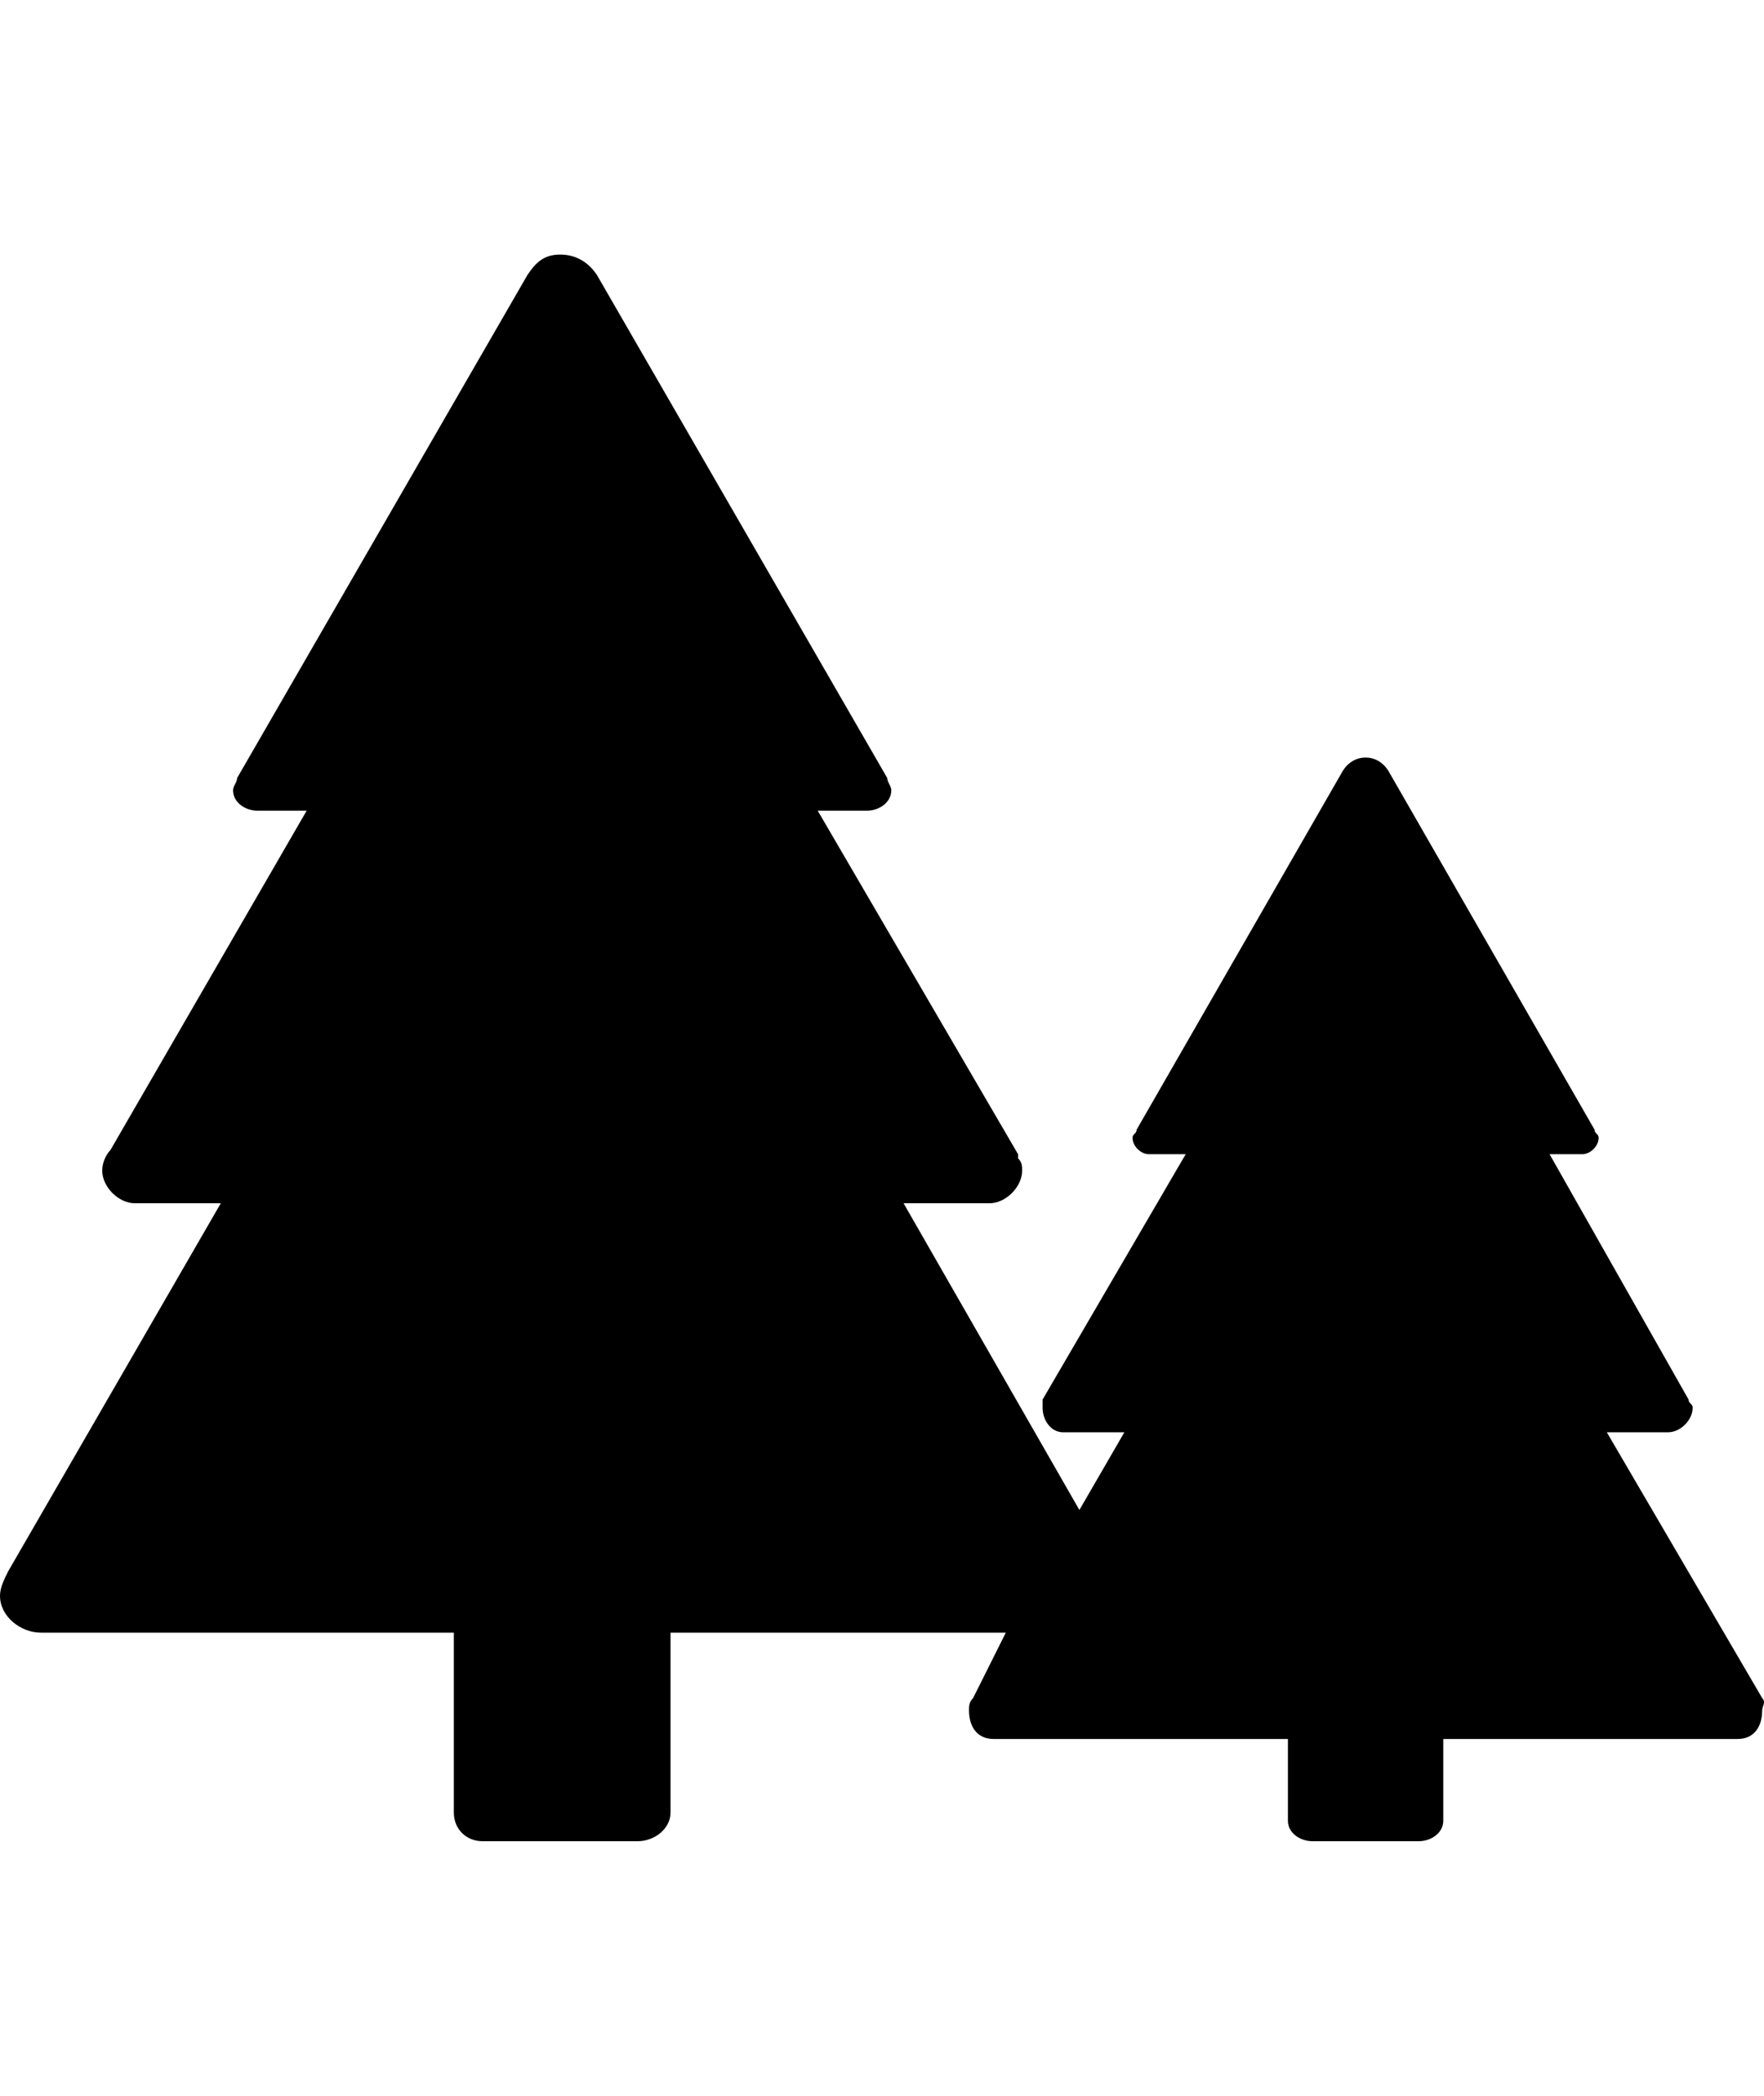 <svg version="1.1" xmlns="http://www.w3.org/2000/svg" xmlns:xlink="http://www.w3.org/1999/xlink" id="trees" viewBox="0 0 431.444 512.5"><path d="M431 415.25c1 1 0 2 0 3 0 4-2 7-6 7h-72v20c0 3-3 5-6 5h-26c-3 0-6-2-6-5v-20h-72c-4 0-6-3-6-7 0-1 0-2 1-3l8-16h-82v44c0 4-4 7-8 7h-38c-4 0-7-3-7-7v-44H10c-5 0-10-4-10-9 0-2 1-4 2-6l52-90H33c-4 0-8-4-8-8 0-2 1-4 2-5l48-83H63c-3 0-6-2-6-5 0-1 1-2 1-3l71-123c2-3 4-5 8-5s7 2 9 5l71 123c0 1 1 2 1 3 0 3-3 5-6 5h-12l49 84v1c1 1 1 2 1 3 0 4-4 8-8 8h-21l43 75 11-19h-15c-3 0-5-3-5-6v-2l35-60h-9c-2 0-4-2-4-4 0-1 1-1 1-2l50-87c1-2 3-4 6-4s5 2 6 4l50 87c0 1 1 1 1 2 0 2-2 4-4 4h-8l34 60c0 1 1 1 1 2 0 3-3 6-6 6h-15l38 65z"/></svg>